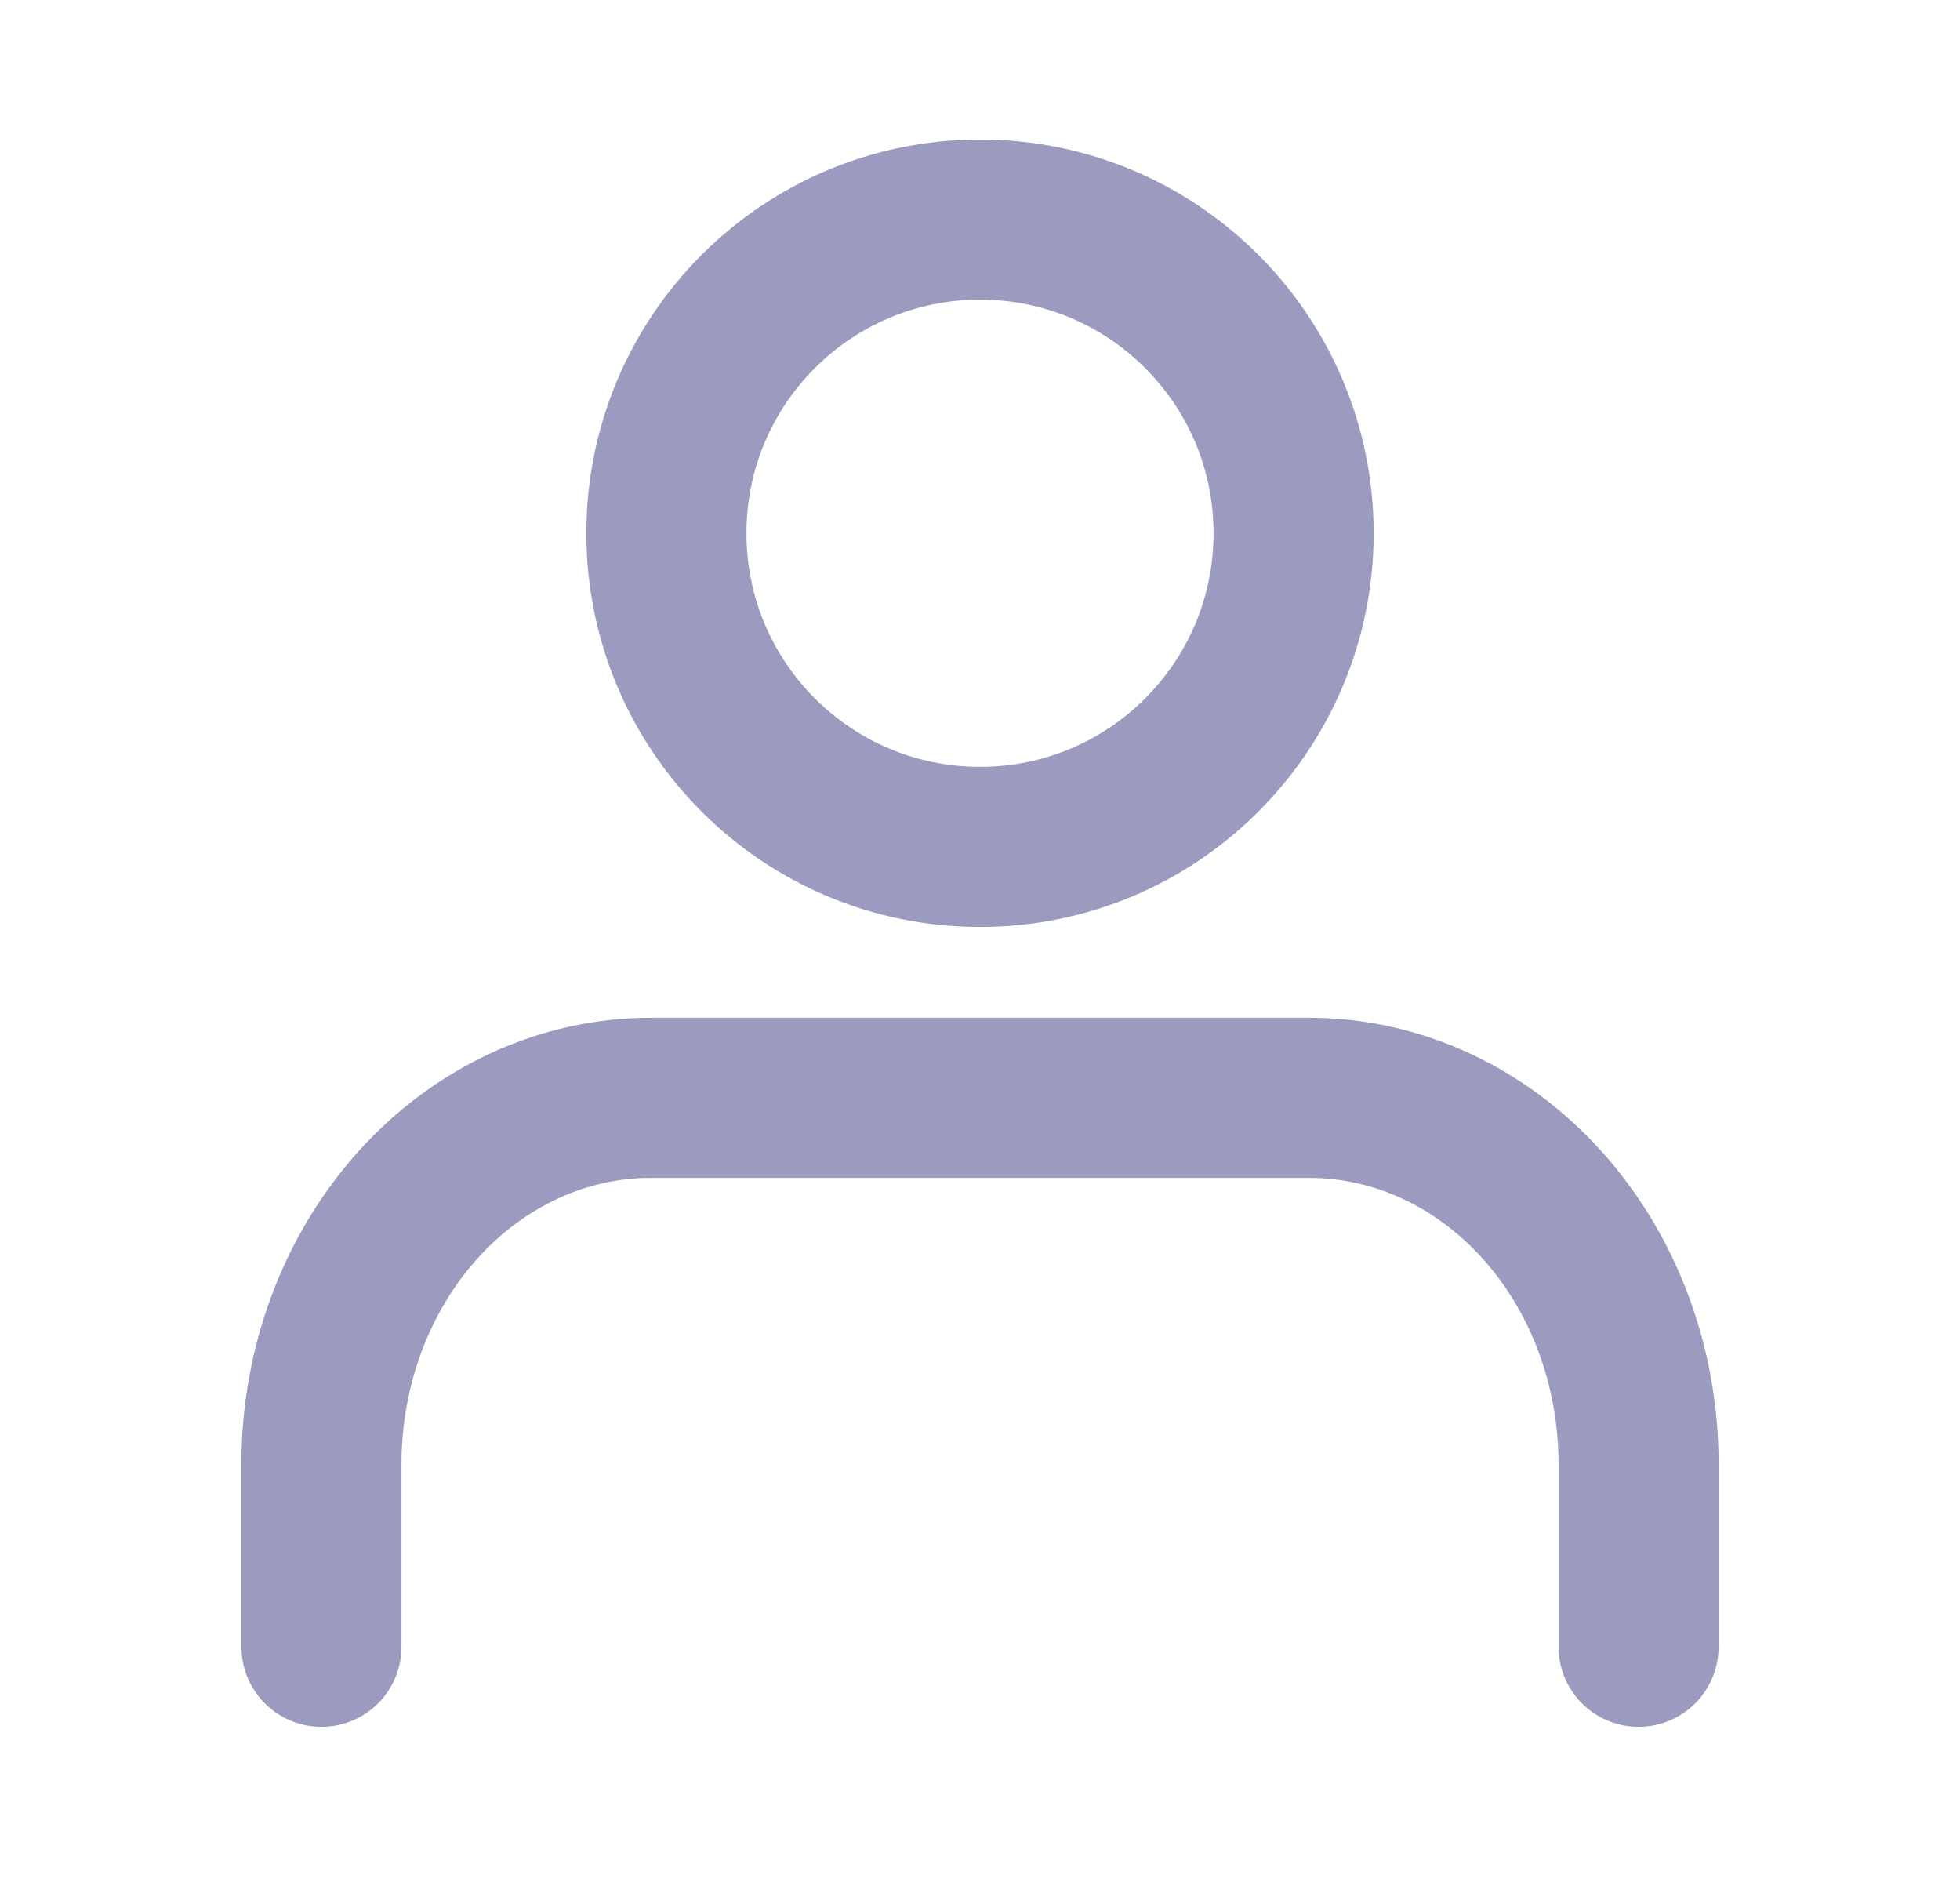 <svg width="25" height="24" viewBox="0 0 25 24" fill="none" xmlns="http://www.w3.org/2000/svg">
<path d="M20.9 21V18.667C20.9 17.429 20.458 16.242 19.67 15.367C18.882 14.492 17.814 14 16.7 14H8.3C7.186 14 6.118 14.492 5.33 15.367C4.543 16.242 4.1 17.429 4.1 18.667V21" stroke="#9A9BBE" stroke-width="2.042" stroke-linecap="round" stroke-linejoin="round"/>
<path d="M12.5 10.8C14.709 10.8 16.5 9.009 16.5 6.8C16.5 4.591 14.709 2.8 12.5 2.8C10.291 2.8 8.5 4.591 8.5 6.8C8.5 9.009 10.291 10.8 12.5 10.8Z" stroke="#9A9BBE" stroke-width="2.042" stroke-linecap="round" stroke-linejoin="round"/>
</svg>

